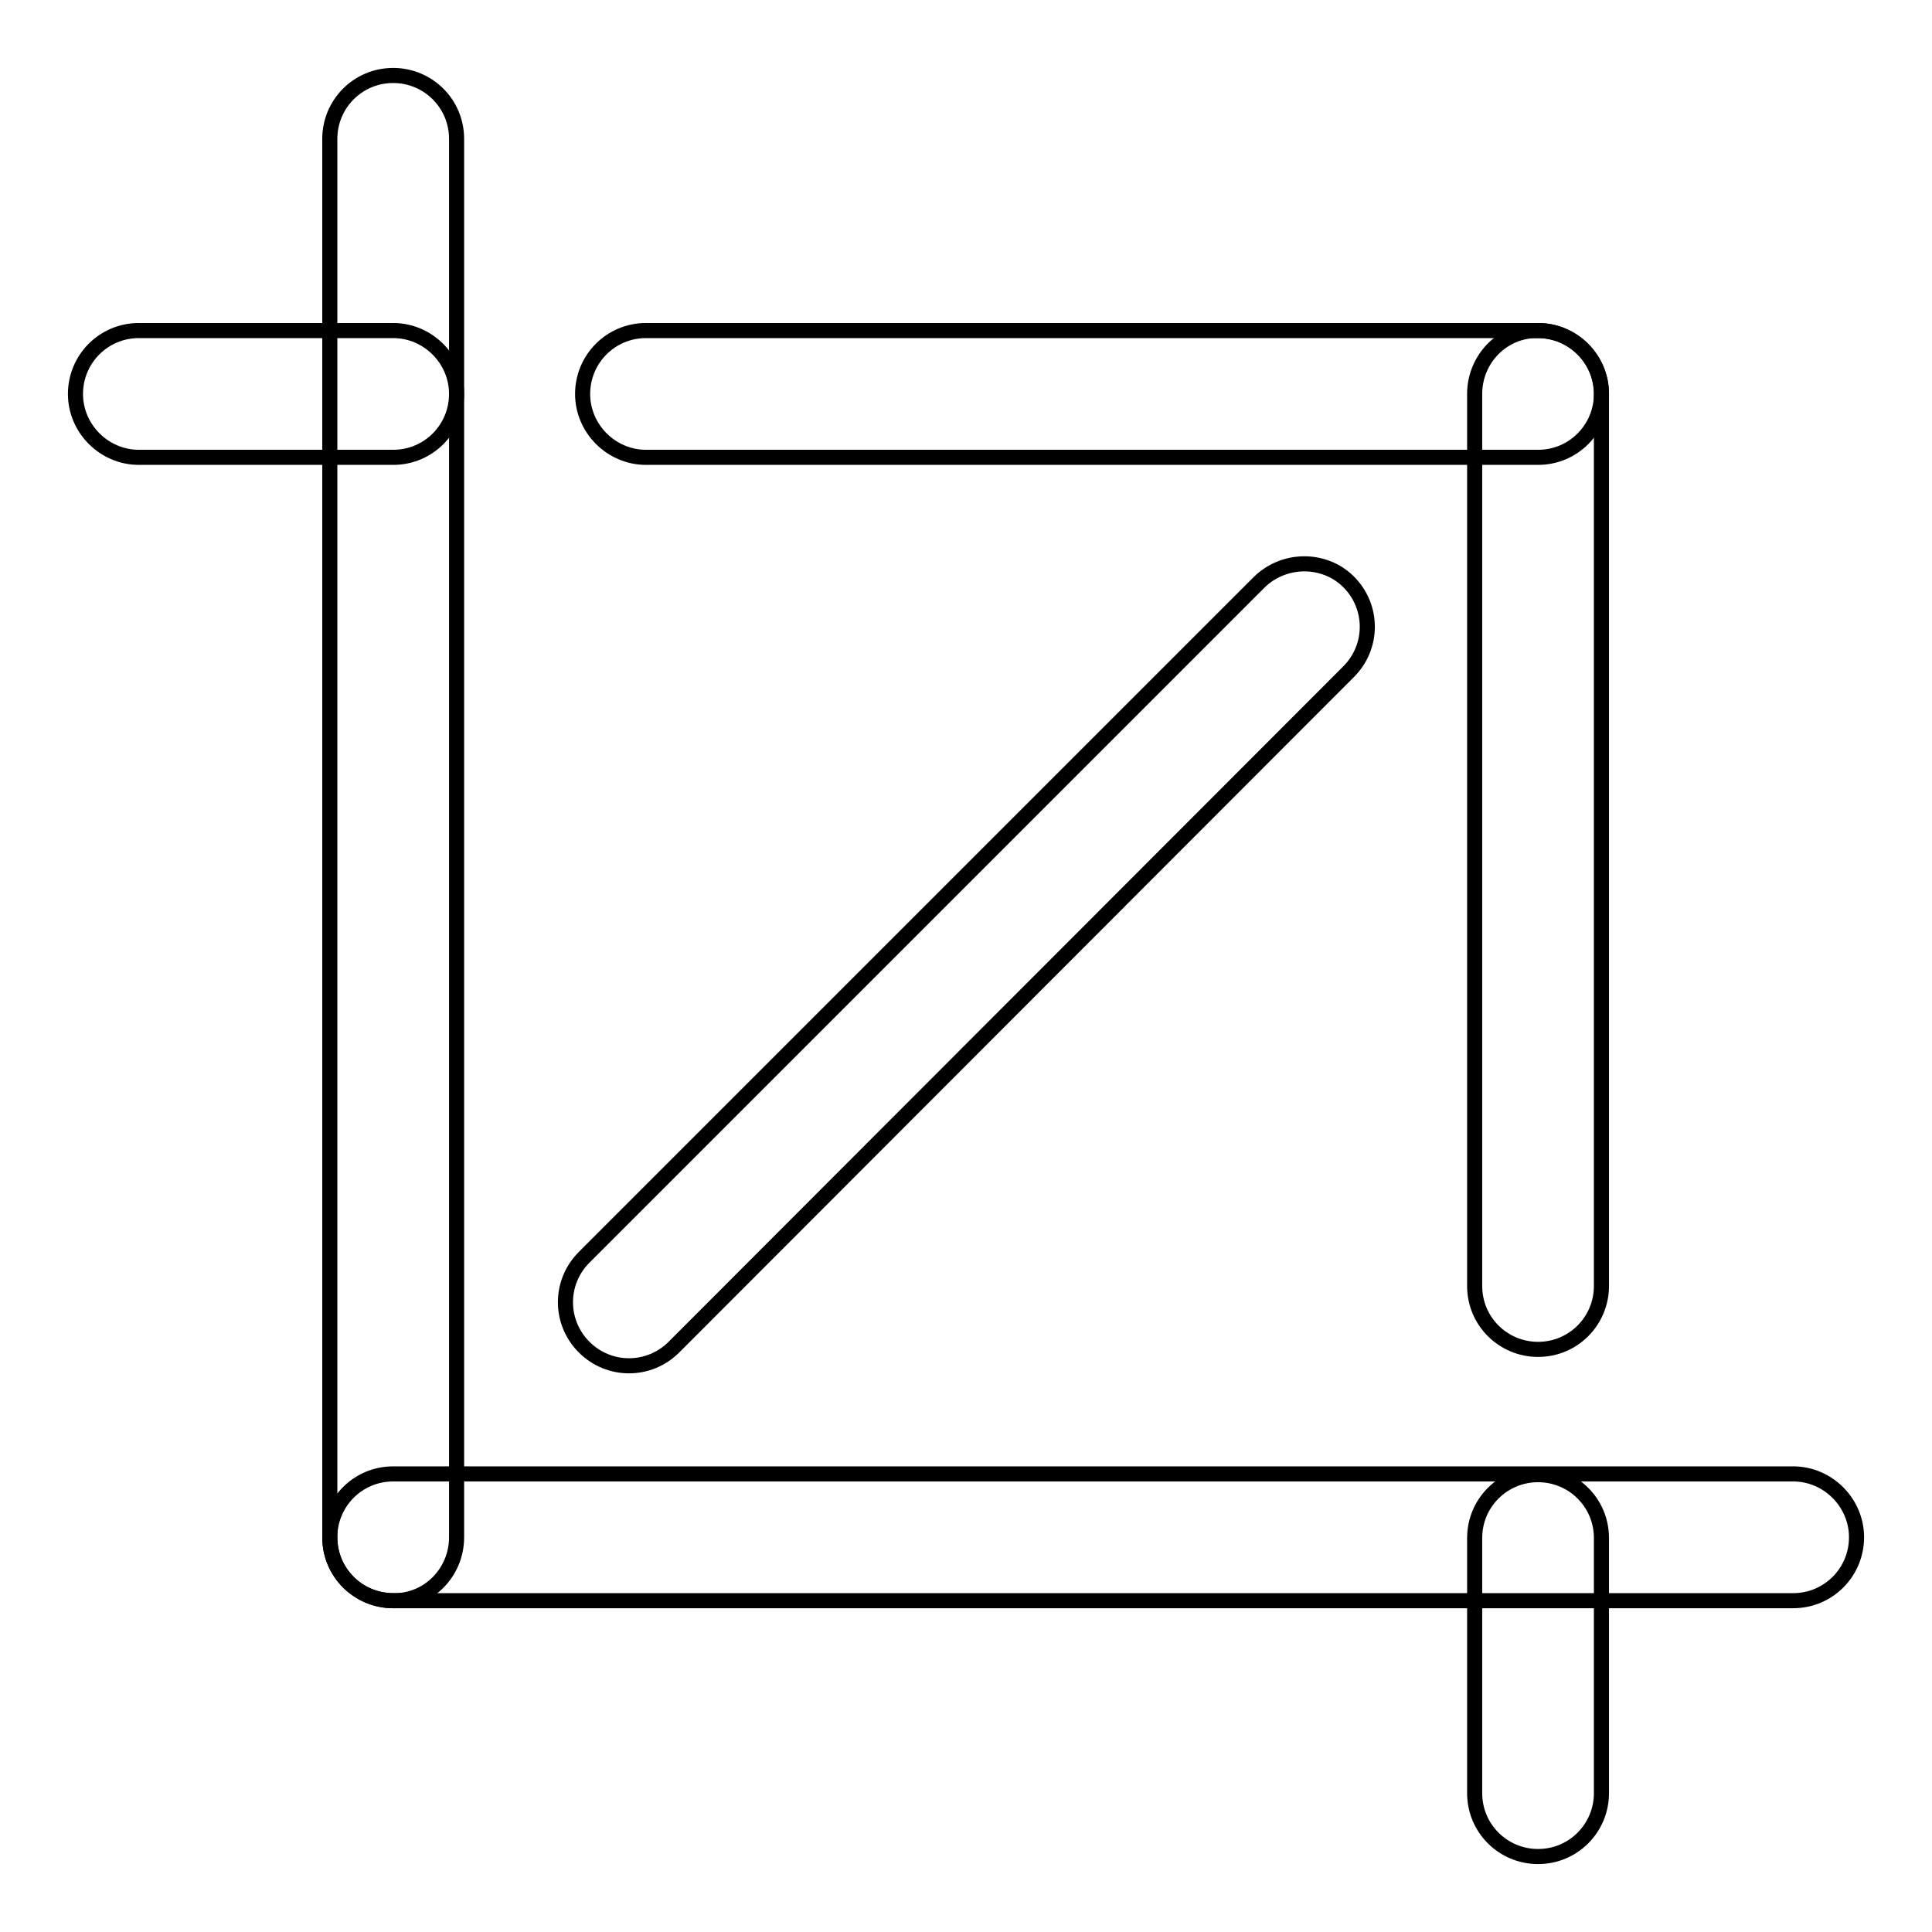 <?xml version="1.0" encoding="utf-8"?>
<!-- Svg Vector Icons : http://www.onlinewebfonts.com/icon -->
<!DOCTYPE svg PUBLIC "-//W3C//DTD SVG 1.1//EN" "http://www.w3.org/Graphics/SVG/1.1/DTD/svg11.dtd">
<svg version="1.1" xmlns="http://www.w3.org/2000/svg" xmlns:xlink="http://www.w3.org/1999/xlink" x="0px" y="0px" viewBox="0 0 256 256" enable-background="new 0 0 256 256" xml:space="preserve">
<g> <path stroke-width="2" fill-opacity="0" stroke="#000000"  d="M85.6,60.6h118.2c4.7,0,8.4-3.8,8.4-8.4s-3.8-8.4-8.4-8.4H85.6c-4.7,0-8.4,3.8-8.4,8.4 C77.2,56.8,81,60.6,85.6,60.6z"/> <path stroke-width="2" fill-opacity="0" stroke="#000000"  d="M195.4,52.2v118.2c0,4.7,3.8,8.4,8.4,8.4c4.7,0,8.4-3.8,8.4-8.4V52.2c0-4.7-3.8-8.4-8.4-8.4 C199.2,43.7,195.4,47.5,195.4,52.2z M237.6,195.3H52.1c-4.7,0-8.4,3.8-8.4,8.4c0,4.7,3.8,8.4,8.4,8.4h185.5c4.7,0,8.4-3.8,8.4-8.4 C246,199.1,242.2,195.3,237.6,195.3L237.6,195.3z"/> <path stroke-width="2" fill-opacity="0" stroke="#000000"  d="M60.5,203.7V18.4c0-4.7-3.8-8.4-8.4-8.4c-4.7,0-8.4,3.8-8.4,8.4v185.3c0,4.7,3.8,8.4,8.4,8.4 C56.7,212.2,60.5,208.4,60.5,203.7L60.5,203.7z"/> <path stroke-width="2" fill-opacity="0" stroke="#000000"  d="M18.4,60.6h33.7c4.7,0,8.4-3.8,8.4-8.4s-3.8-8.4-8.4-8.4H18.4c-4.7,0-8.4,3.8-8.4,8.4 C10,56.8,13.8,60.6,18.4,60.6z M195.4,203.8v33.8c0,4.7,3.8,8.4,8.4,8.4c4.7,0,8.4-3.8,8.4-8.4v-33.8c0-4.7-3.8-8.4-8.4-8.4 C199.2,195.4,195.4,199.1,195.4,203.8z M166.8,77.2l-89.4,89.4c-3.3,3.3-3.3,8.6,0,11.9s8.6,3.3,11.9,0l89.4-89.5 c3.3-3.3,3.3-8.6,0-11.9C175.5,73.9,170.1,73.9,166.8,77.2z"/></g>
</svg>